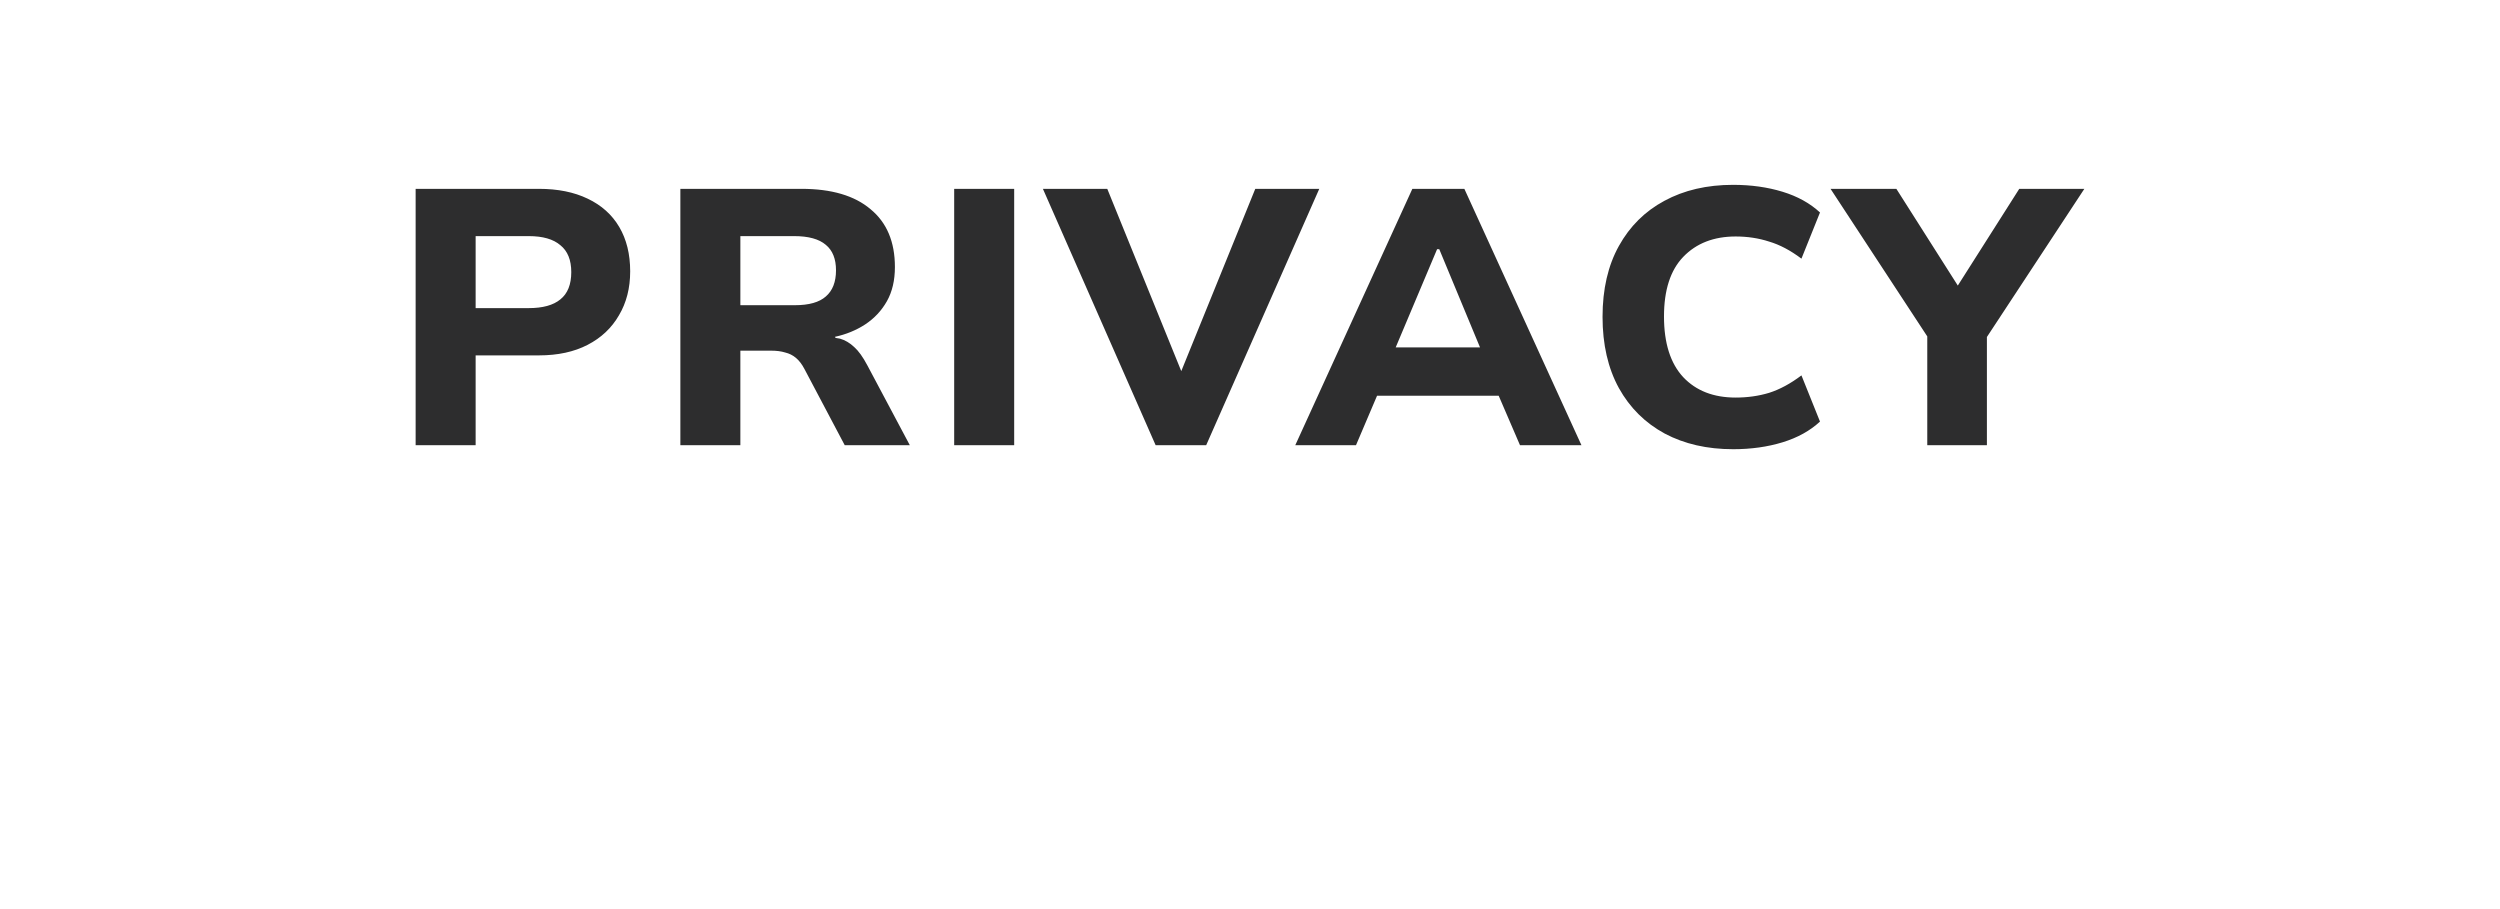 <?xml version="1.0" encoding="UTF-8" standalone="no"?>
<!-- Created with Inkscape (http://www.inkscape.org/) -->

<svg
   width="550"
   height="200"
   viewBox="0 0 550 200"
   version="1.1"
   id="svg6179"
   xml:space="preserve"
   inkscape:version="1.3.2 (091e20e, 2023-11-25, custom)"
   sodipodi:docname="text-privacy.svg"
   xmlns:inkscape="http://www.inkscape.org/namespaces/inkscape"
   xmlns:sodipodi="http://sodipodi.sourceforge.net/DTD/sodipodi-0.dtd"
   xmlns="http://www.w3.org/2000/svg"
   xmlns:svg="http://www.w3.org/2000/svg"><sodipodi:namedview
     id="namedview6181"
     pagecolor="#ffffff"
     bordercolor="#000000"
     borderopacity="0.25"
     inkscape:showpageshadow="2"
     inkscape:pageopacity="0.0"
     inkscape:pagecheckerboard="0"
     inkscape:deskcolor="#d1d1d1"
     inkscape:document-units="px"
     showgrid="true"
     inkscape:zoom="2.8284272"
     inkscape:cx="275.94841"
     inkscape:cy="61.164735"
     inkscape:window-width="3840"
     inkscape:window-height="2036"
     inkscape:window-x="-12"
     inkscape:window-y="-12"
     inkscape:window-maximized="1"
     inkscape:current-layer="layer1"><inkscape:grid
       id="grid1"
       units="px"
       originx="0"
       originy="0"
       spacingx="1"
       spacingy="1"
       empcolor="#0099e5"
       empopacity="0.302"
       color="#0099e5"
       opacity="0.149"
       empspacing="5"
       dotted="false"
       gridanglex="30"
       gridanglez="30"
       visible="true" /></sodipodi:namedview><defs
     id="defs6176"><rect
       x="0.354"
       y="2.475"
       width="548.008"
       height="197.283"
       id="rect1" /><inkscape:path-effect
       effect="interpolate"
       id="path-effect5500"
       is_visible="true"
       lpeversion="1"
       trajectory="#path5398"
       equidistant_spacing="true"
       steps="8" /><inkscape:path-effect
       effect="interpolate"
       id="path-effect5262"
       is_visible="true"
       lpeversion="1"
       trajectory="#path5398"
       equidistant_spacing="true"
       steps="8" /><inkscape:path-effect
       effect="rough_hatches"
       id="path-effect5260"
       is_visible="true"
       lpeversion="1.2"
       direction="97.796,593.462 , 44.179,0"
       dist_rdm="1.3;1"
       growth="0.2"
       do_bend="true"
       bender="97.796,598.462 , 5,0"
       bottom_edge_variation="2.6;1"
       top_edge_variation="20.6;1"
       bottom_tgt_variation="0;1"
       top_tgt_variation="0;1"
       scale_bf="1"
       scale_bb="1"
       scale_tf="1"
       scale_tb="1"
       top_smth_variation="0;1"
       bottom_smth_variation="0;1"
       fat_output="true"
       stroke_width_top="1"
       stroke_width_bottom="1"
       front_thickness="1"
       back_thickness="0.25" /><inkscape:path-effect
       effect="rough_hatches"
       id="path-effect5254"
       is_visible="true"
       lpeversion="1.2"
       direction="97.796,593.462 , 44.179,0"
       dist_rdm="1.3;1"
       growth="0.2"
       do_bend="true"
       bender="97.796,598.462 , 5,0"
       bottom_edge_variation="2.6;1"
       top_edge_variation="20.6;1"
       bottom_tgt_variation="0;1"
       top_tgt_variation="0;1"
       scale_bf="1"
       scale_bb="1"
       scale_tf="1"
       scale_tb="1"
       top_smth_variation="0;1"
       bottom_smth_variation="0;1"
       fat_output="true"
       stroke_width_top="1"
       stroke_width_bottom="1"
       front_thickness="1"
       back_thickness="0.25" /><inkscape:path-effect
       effect="interpolate_points"
       id="path-effect5252"
       is_visible="true"
       lpeversion="1"
       interpolator_type="CubicBezierJohan" /><inkscape:path-effect
       effect="interpolate"
       id="path-effect5245"
       is_visible="true"
       lpeversion="1"
       trajectory="M 160.5,564.5 18,504"
       equidistant_spacing="true"
       steps="6" /><inkscape:path-effect
       effect="sketch"
       id="path-effect2128"
       is_visible="true"
       lpeversion="1"
       nbiter_approxstrokes="2"
       strokelength="65"
       strokelength_rdm="0;1"
       strokeoverlap="1"
       strokeoverlap_rdm="0.2;1"
       ends_tolerance="0;1"
       parallel_offset="5;1"
       tremble_size="4.7;1"
       tremble_frequency="1.51"
       nbtangents="5"
       tgt_places_rdmness="0.8;1"
       tgtscale="0.1"
       tgtlength="94"
       tgtlength_rdm="0.7;1" /><inkscape:path-effect
       effect="interpolate"
       id="path-effect9066"
       is_visible="true"
       lpeversion="1"
       trajectory="m -120.529,276.716 c 29.179,243.313 -50.671,136.915 260.535,236.013"
       equidistant_spacing="true"
       steps="13"
       trajectory-nodetypes="cc" /><inkscape:path-effect
       effect="interpolate"
       id="path-effect9009"
       is_visible="true"
       lpeversion="1"
       trajectory="M 158.294,123.007 C 148.996,97.039 40.04,347.997 351.246,447.094"
       equidistant_spacing="true"
       steps="13"
       trajectory-nodetypes="cc" /><inkscape:path-effect
       gridpoint32x33x34x35="256,256"
       gridpoint29x31="291.196,256"
       gridpoint28x30="220.804,256"
       gridpoint25x27="326.392,256"
       gridpoint24x26="185.608,256"
       gridpoint22x23="256,263.199"
       gridpoint20x21="256,248.801"
       gridpoint19="291.196,263.199"
       gridpoint18="220.804,263.199"
       gridpoint17="291.196,248.801"
       gridpoint16="220.804,248.801"
       gridpoint15="326.392,263.199"
       gridpoint14="185.608,263.199"
       gridpoint13="326.392,248.801"
       gridpoint12="185.608,248.801"
       gridpoint10x11="256,270.398"
       gridpoint8x9="256,241.602"
       gridpoint7="291.196,270.398"
       gridpoint6="220.804,270.398"
       gridpoint5="291.196,241.602"
       gridpoint4="220.804,241.602"
       gridpoint3="326.392,270.398"
       gridpoint2="185.608,270.398"
       gridpoint1="326.392,241.602"
       gridpoint0="185.608,241.602"
       effect="lattice2"
       id="path-effect1437"
       is_visible="true"
       lpeversion="1"
       horizontal_mirror="true"
       vertical_mirror="false"
       perimetral="false"
       live_update="true" /><inkscape:path-effect
       effect="fillet_chamfer"
       id="path-effect1419"
       is_visible="true"
       lpeversion="1"
       nodesatellites_param="F,0,0,1,0,228.992,0,1 @ F,0,0,1,0,46.003,0,1 @ F,0,0,1,0,41.766,0,1 @ F,0,0,1,0,48.462,0,1"
       unit="px"
       method="auto"
       mode="F"
       radius="33"
       chamfer_steps="1"
       flexible="false"
       use_knot_distance="true"
       apply_no_radius="true"
       apply_with_radius="true"
       only_selected="false"
       hide_knots="false" /><inkscape:path-effect
       effect="fillet_chamfer"
       id="path-effect1417"
       is_visible="true"
       lpeversion="1"
       nodesatellites_param="F,0,0,1,0,0,0,1 @ F,0,0,1,0,0,0,1 @ F,0,0,1,0,0,0,1 @ F,0,0,1,0,0,0,1 @ F,0,0,1,0,0,0,1 @ F,0,0,1,0,0,0,1 | F,0,0,1,0,0,0,1 @ F,0,0,1,0,0,0,1 @ F,0,0,1,0,0,0,1 @ F,0,0,1,0,0,0,1 @ F,0,0,1,0,0,0,1 @ F,0,0,1,0,0,0,1 | F,0,0,1,0,0,0,1 @ F,0,0,1,0,0,0,1 @ F,0,0,1,0,0,0,1 @ F,0,0,1,0,0,0,1 @ F,0,0,1,0,0,0,1 @ F,0,0,1,0,0,0,1"
       unit="px"
       method="auto"
       mode="F"
       radius="0"
       chamfer_steps="1"
       flexible="false"
       use_knot_distance="true"
       apply_no_radius="true"
       apply_with_radius="true"
       only_selected="false"
       hide_knots="false" /><inkscape:path-effect
       effect="fillet_chamfer"
       id="path-effect883"
       is_visible="true"
       lpeversion="1"
       nodesatellites_param="F,0,0,1,0,31,0,13 @ F,0,0,1,0,31,0,13 @ F,0,0,1,0,31,0,13 @ F,0,0,1,0,31,0,13 @ F,0,0,1,0,31,0,13 @ F,0,0,1,0,31,0,13 @ F,0,0,1,0,31,0,13 @ F,0,0,1,0,31,0,13"
       unit="px"
       method="bezier"
       mode="F"
       radius="31"
       chamfer_steps="13"
       flexible="false"
       use_knot_distance="true"
       apply_no_radius="true"
       apply_with_radius="true"
       only_selected="false"
       hide_knots="false" /><inkscape:path-effect
       effect="fillet_chamfer"
       id="path-effect17714"
       is_visible="true"
       lpeversion="1"
       nodesatellites_param="F,0,0,1,0,8,0,1 @ F,0,0,1,0,8,0,1 @ F,0,0,1,0,8,0,1 @ F,0,0,1,0,8,0,1"
       unit="px"
       method="auto"
       mode="F"
       radius="8"
       chamfer_steps="1"
       flexible="false"
       use_knot_distance="true"
       apply_no_radius="true"
       apply_with_radius="true"
       only_selected="false"
       hide_knots="false" /></defs><g
     inkscape:label="Layer 1"
     inkscape:groupmode="layer"
     id="layer1"><path
       d="m 91.44,97.945 v -56.4 h 27.12 q 6.24,0 10.72,2.16 4.56,2.16 6.96,6.24 2.4,4.08 2.4,9.76 0,5.52 -2.48,9.68 -2.4,4.16 -6.88,6.48 -4.48,2.32 -10.72,2.32 h -13.92 v 19.76 z m 13.2,-30.16 h 11.68 q 4.64,0 6.96,-1.92 2.4,-1.92 2.4,-6 0,-4 -2.4,-5.92 -2.32,-2 -6.96,-2 h -11.68 z m 45.04,30.16 v -56.4 h 26.64 q 9.92,0 15.2,4.48 5.36,4.4 5.36,12.72 0,4.4 -1.76,7.52 -1.76,3.12 -4.8,5.12 -2.96,1.92 -6.64,2.72 l 0.16,0.24 0.96,0.16 q 1.68,0.48 3.12,1.84 1.44,1.28 2.88,4 l 9.36,17.6 h -14.32 l -8.88,-16.8 q -0.8,-1.52 -1.84,-2.4 -1.04,-0.88 -2.4,-1.2 -1.28,-0.4 -3.12,-0.4 h -6.72 v 20.8 z m 13.2,-30.8 h 12 q 4.64,0 6.8,-1.92 2.24,-1.92 2.24,-5.76 0,-3.76 -2.24,-5.6 -2.24,-1.92 -6.96,-1.92 h -11.84 z m 47.04,30.8 v -56.4 h 13.2 v 56.4 z m 44.32,0 -24.8,-56.4 h 14.16 l 16.4,40.4 h -0.24 l 16.4,-40.4 h 14.08 l -24.88,56.4 z m 30.72,0 25.76,-56.4 h 11.44 l 25.76,56.4 h -13.52 l -6.72,-15.6 5.36,4.72 h -33.36 l 5.28,-4.72 -6.64,15.6 z m 31.2,-43.12 -10.32,24.48 -2,-2.88 h 25.04 l -2.08,2.88 -10.16,-24.48 z m 65.12,44 q -8.56,0 -15.04,-3.44 -6.48,-3.52 -10.08,-10 -3.6,-6.56 -3.6,-15.68 0,-9.12 3.6,-15.6 3.6,-6.48 10,-9.92 6.48,-3.52 15.12,-3.52 5.92,0 10.88,1.52 4.96,1.52 8.24,4.56 l -4.08,10.16 q -3.6,-2.72 -7.12,-3.76 -3.44,-1.12 -7.36,-1.12 -7.2,0 -11.52,4.48 -4.24,4.4 -4.24,13.12 0,8.8 4.24,13.36 4.24,4.48 11.52,4.48 3.92,0 7.36,-1.04 3.52,-1.12 7.12,-3.84 l 4.08,10.16 q -3.28,3.04 -8.24,4.56 -4.96,1.52 -10.88,1.52 z m 42.72,-0.88 v -29.28 l 2.32,8.88 -23.6,-36 h 14.48 l 13.52,21.28 v 0 l 13.52,-21.28 h 14.32 l -23.68,36 2.24,-8.88 v 29.28 z"
       id="text2"
       style="font-weight:800;font-size:80px;font-family:'Nunito Sans 7pt';-inkscape-font-specification:'Nunito Sans 7pt Ultra-Bold';fill:#2d2d2e"
       aria-label="PRIVACY" /></g></svg>
